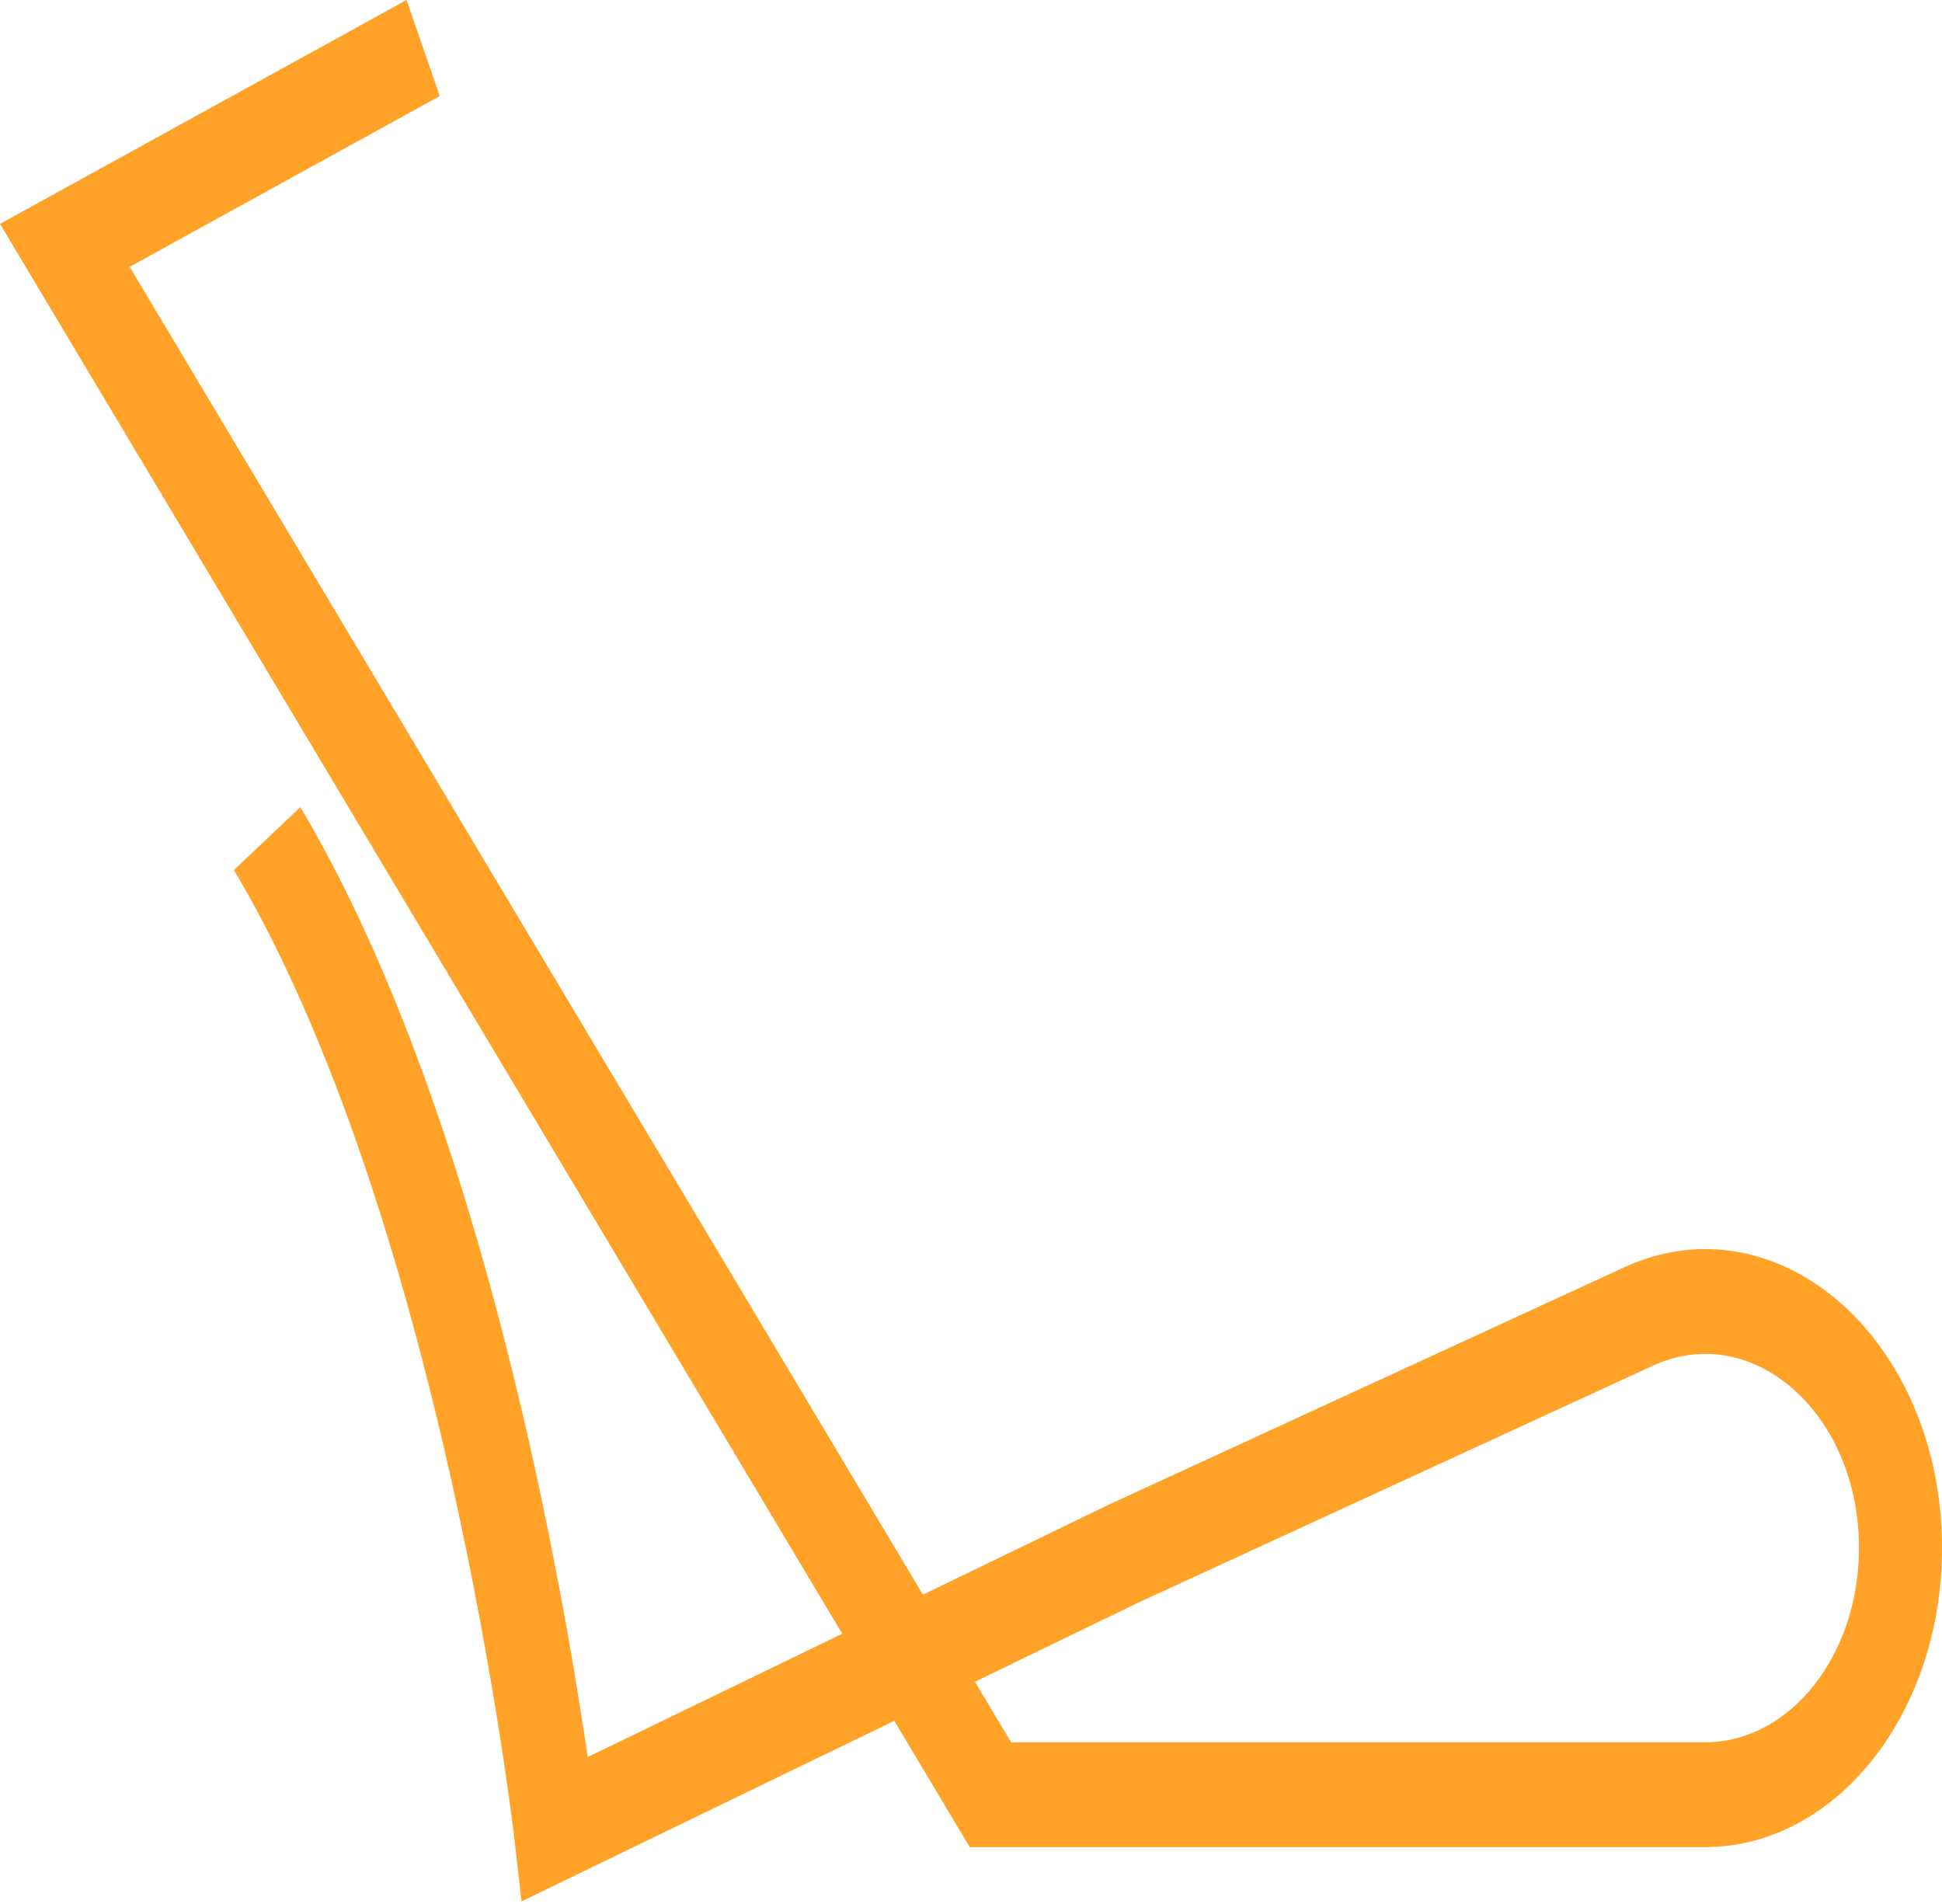 <?xml version="1.0" encoding="UTF-8"?> <svg xmlns="http://www.w3.org/2000/svg" width="406" height="398" viewBox="0 0 406 398" fill="none"> <path d="M211.383 364.23H356.495C374.221 364.23 388.642 346.03 388.642 323.659C388.642 316.813 387.369 310.356 384.858 304.468C382.496 298.928 379.061 294.069 374.924 290.416C370.787 286.763 365.993 284.355 361.061 283.454C355.817 282.495 350.575 283.198 345.479 285.544L237.907 335.07L203.825 351.578L211.383 364.23ZM109.035 397.492L107.479 383.919C107.442 383.598 103.656 351.122 94.482 309.974C89.123 285.936 83.001 263.684 76.286 243.837C67.988 219.314 58.777 198.472 48.911 181.889L62.793 168.732C73.518 186.758 83.448 209.189 92.308 235.401C99.323 256.156 105.7 279.353 111.262 304.347C117.188 330.974 120.888 353.723 122.863 367.326L176.088 341.545L0 46.805L84.995 -0L91.937 20.082L27.106 55.783L192.951 333.377L231.822 314.549L339.529 264.961C347.352 261.359 355.434 260.286 363.55 261.77C371.154 263.16 378.528 266.858 384.876 272.464C391.225 278.07 396.505 285.546 400.146 294.085C404.032 303.199 406.002 313.149 406.002 323.659C406.002 332.089 404.692 340.273 402.108 347.983C399.614 355.424 396.045 362.105 391.502 367.84C386.958 373.574 381.665 378.078 375.768 381.225C369.659 384.487 363.175 386.14 356.495 386.14H202.731L186.962 359.746L109.035 397.492Z" fill="#FFA227"></path> </svg> 
